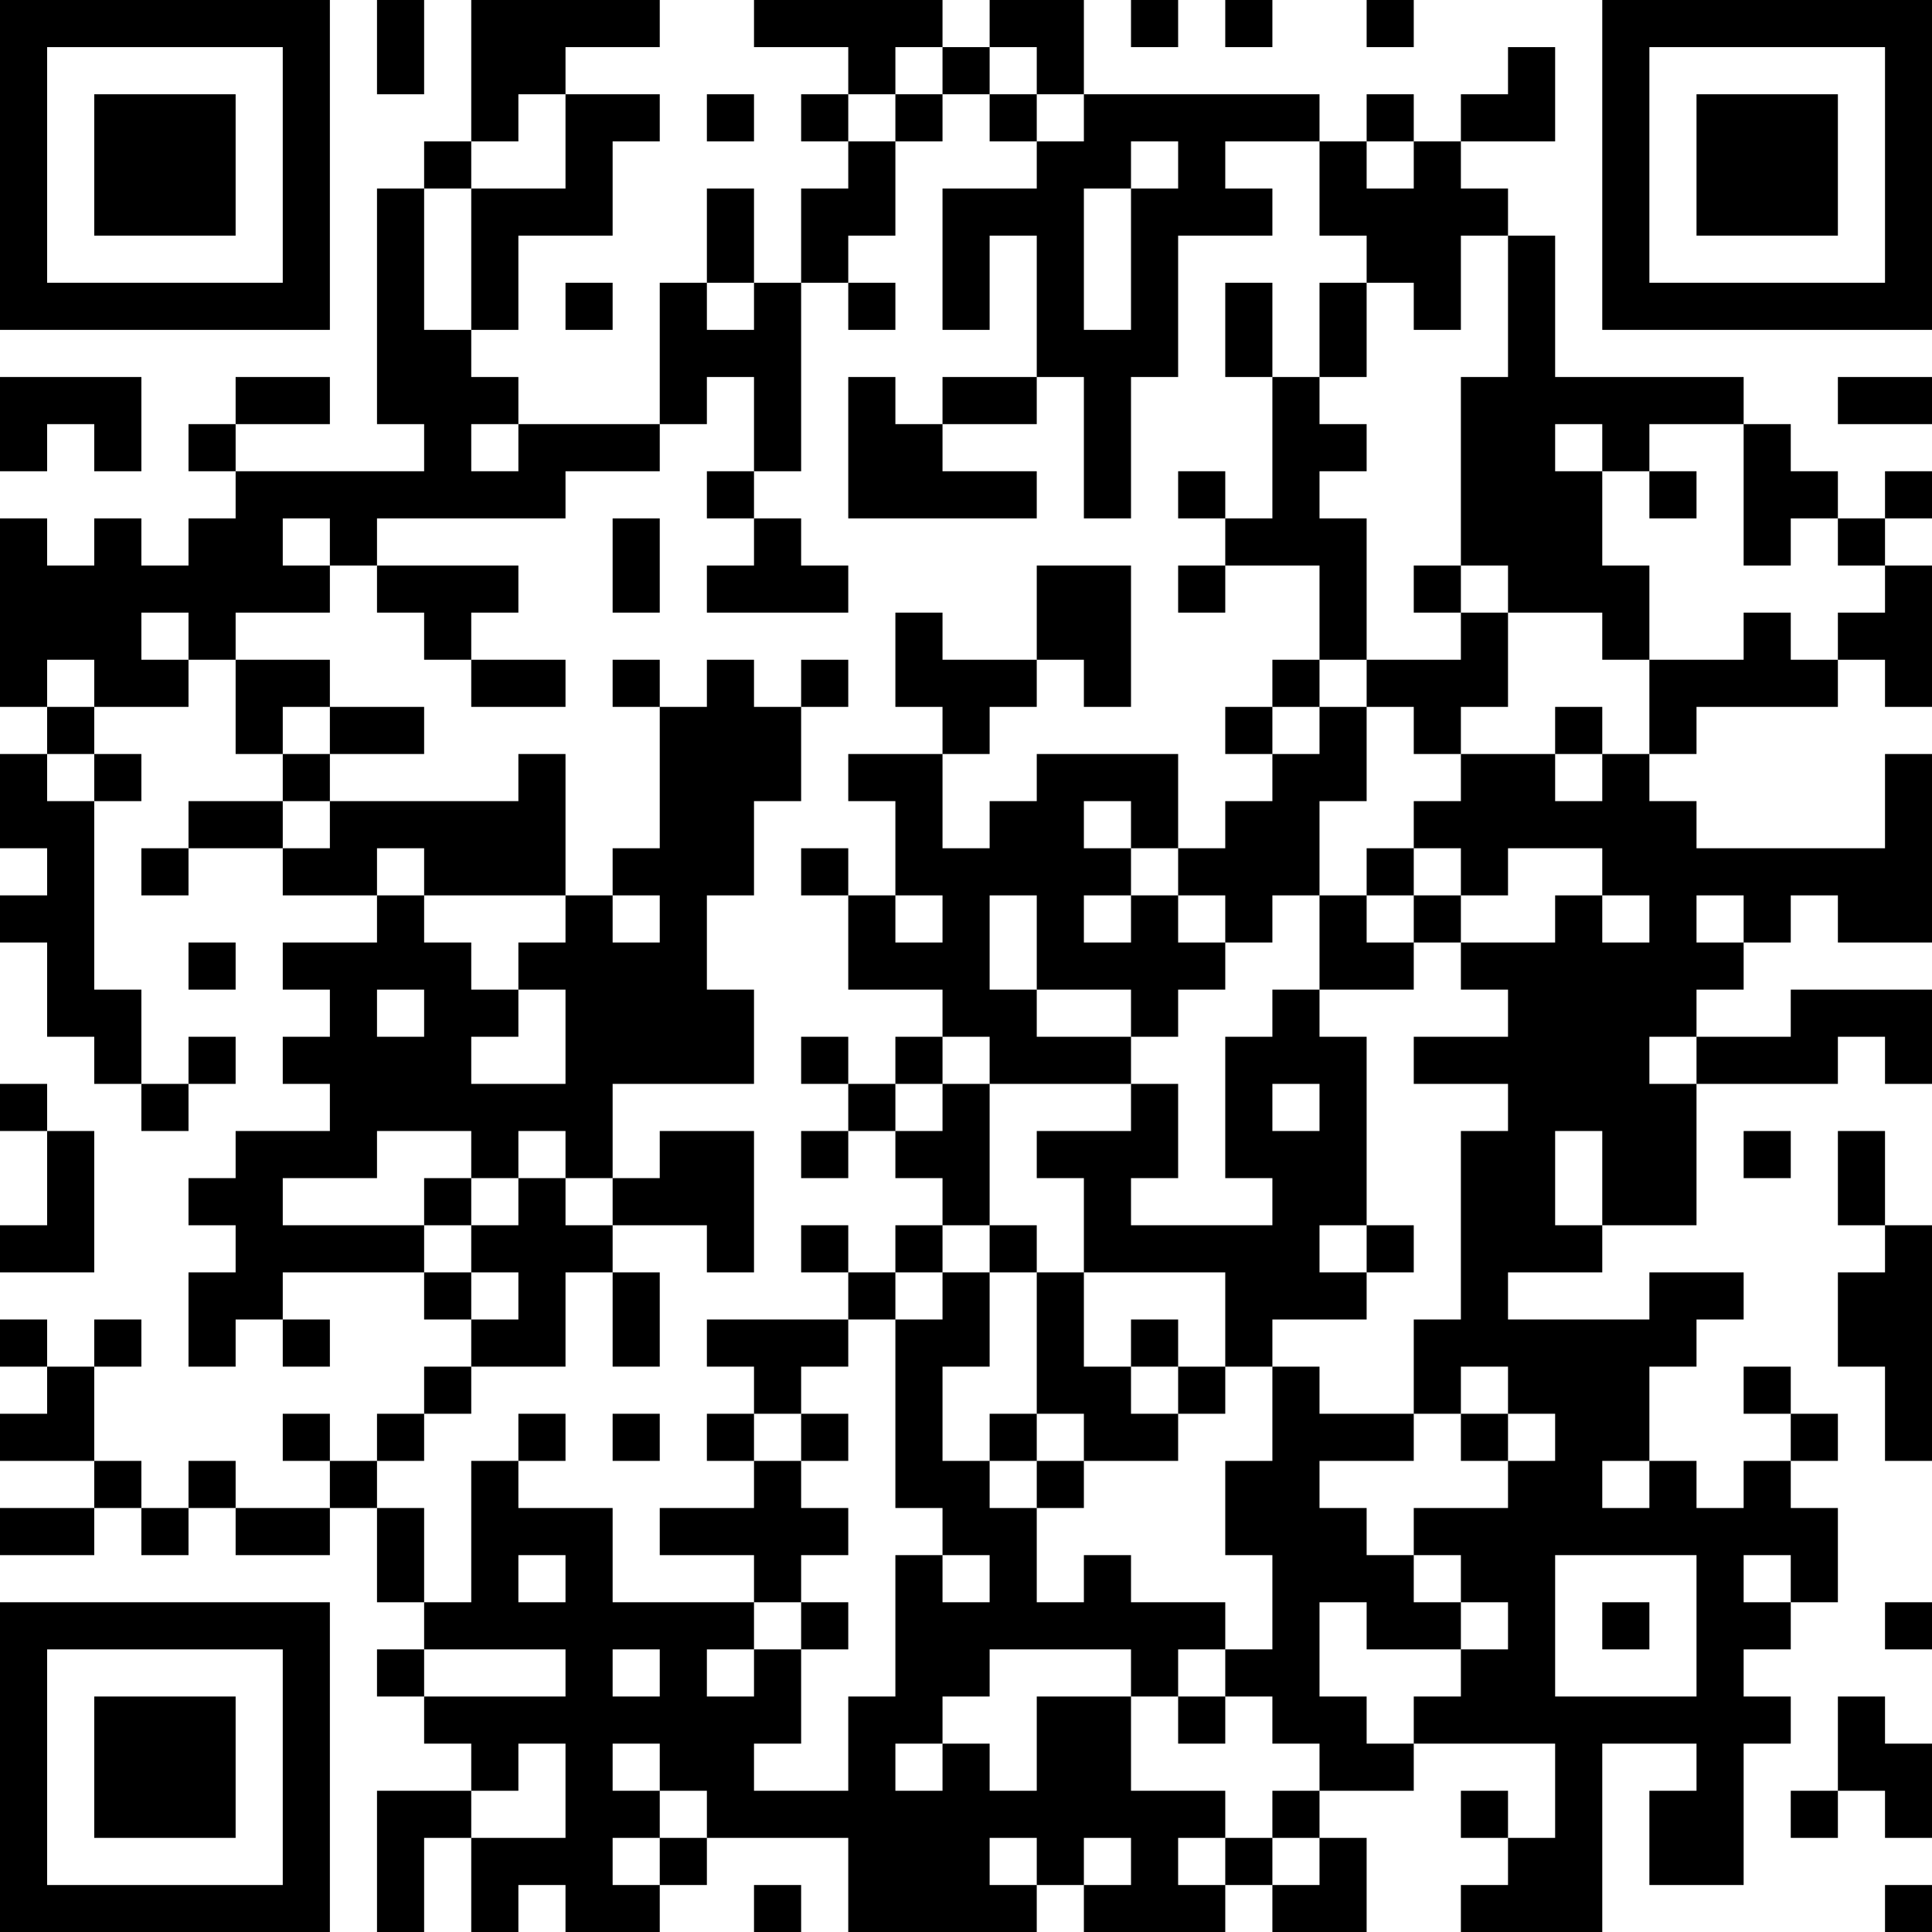<?xml version="1.0" encoding="UTF-8"?>
<svg xmlns="http://www.w3.org/2000/svg" version="1.1" width="250" height="250" viewBox="0 0 250 250"><rect x="0" y="0" width="250" height="250" fill="#ffffff"/><g transform="scale(6.098)"><g transform="translate(0,0)"><path fill-rule="evenodd" d="M8 0L8 2L9 2L9 0ZM10 0L10 3L9 3L9 4L8 4L8 9L9 9L9 10L5 10L5 9L7 9L7 8L5 8L5 9L4 9L4 10L5 10L5 11L4 11L4 12L3 12L3 11L2 11L2 12L1 12L1 11L0 11L0 15L1 15L1 16L0 16L0 18L1 18L1 19L0 19L0 20L1 20L1 22L2 22L2 23L3 23L3 24L4 24L4 23L5 23L5 22L4 22L4 23L3 23L3 21L2 21L2 17L3 17L3 16L2 16L2 15L4 15L4 14L5 14L5 16L6 16L6 17L4 17L4 18L3 18L3 19L4 19L4 18L6 18L6 19L8 19L8 20L6 20L6 21L7 21L7 22L6 22L6 23L7 23L7 24L5 24L5 25L4 25L4 26L5 26L5 27L4 27L4 29L5 29L5 28L6 28L6 29L7 29L7 28L6 28L6 27L9 27L9 28L10 28L10 29L9 29L9 30L8 30L8 31L7 31L7 30L6 30L6 31L7 31L7 32L5 32L5 31L4 31L4 32L3 32L3 31L2 31L2 29L3 29L3 28L2 28L2 29L1 29L1 28L0 28L0 29L1 29L1 30L0 30L0 31L2 31L2 32L0 32L0 33L2 33L2 32L3 32L3 33L4 33L4 32L5 32L5 33L7 33L7 32L8 32L8 34L9 34L9 35L8 35L8 36L9 36L9 37L10 37L10 38L8 38L8 41L9 41L9 39L10 39L10 41L11 41L11 40L12 40L12 41L14 41L14 40L15 40L15 39L18 39L18 41L22 41L22 40L23 40L23 41L26 41L26 40L27 40L27 41L29 41L29 39L28 39L28 38L30 38L30 37L33 37L33 39L32 39L32 38L31 38L31 39L32 39L32 40L31 40L31 41L34 41L34 37L36 37L36 38L35 38L35 40L37 40L37 37L38 37L38 36L37 36L37 35L38 35L38 34L39 34L39 32L38 32L38 31L39 31L39 30L38 30L38 29L37 29L37 30L38 30L38 31L37 31L37 32L36 32L36 31L35 31L35 29L36 29L36 28L37 28L37 27L35 27L35 28L32 28L32 27L34 27L34 26L36 26L36 23L39 23L39 22L40 22L40 23L41 23L41 21L38 21L38 22L36 22L36 21L37 21L37 20L38 20L38 19L39 19L39 20L41 20L41 16L40 16L40 18L36 18L36 17L35 17L35 16L36 16L36 15L39 15L39 14L40 14L40 15L41 15L41 12L40 12L40 11L41 11L41 10L40 10L40 11L39 11L39 10L38 10L38 9L37 9L37 8L33 8L33 5L32 5L32 4L31 4L31 3L33 3L33 1L32 1L32 2L31 2L31 3L30 3L30 2L29 2L29 3L28 3L28 2L23 2L23 0L21 0L21 1L20 1L20 0L16 0L16 1L18 1L18 2L17 2L17 3L18 3L18 4L17 4L17 6L16 6L16 4L15 4L15 6L14 6L14 9L11 9L11 8L10 8L10 7L11 7L11 5L13 5L13 3L14 3L14 2L12 2L12 1L14 1L14 0ZM24 0L24 1L25 1L25 0ZM26 0L26 1L27 1L27 0ZM29 0L29 1L30 1L30 0ZM19 1L19 2L18 2L18 3L19 3L19 5L18 5L18 6L17 6L17 10L16 10L16 8L15 8L15 9L14 9L14 10L12 10L12 11L8 11L8 12L7 12L7 11L6 11L6 12L7 12L7 13L5 13L5 14L7 14L7 15L6 15L6 16L7 16L7 17L6 17L6 18L7 18L7 17L11 17L11 16L12 16L12 19L9 19L9 18L8 18L8 19L9 19L9 20L10 20L10 21L11 21L11 22L10 22L10 23L12 23L12 21L11 21L11 20L12 20L12 19L13 19L13 20L14 20L14 19L13 19L13 18L14 18L14 15L15 15L15 14L16 14L16 15L17 15L17 17L16 17L16 19L15 19L15 21L16 21L16 23L13 23L13 25L12 25L12 24L11 24L11 25L10 25L10 24L8 24L8 25L6 25L6 26L9 26L9 27L10 27L10 28L11 28L11 27L10 27L10 26L11 26L11 25L12 25L12 26L13 26L13 27L12 27L12 29L10 29L10 30L9 30L9 31L8 31L8 32L9 32L9 34L10 34L10 31L11 31L11 32L13 32L13 34L16 34L16 35L15 35L15 36L16 36L16 35L17 35L17 37L16 37L16 38L18 38L18 36L19 36L19 33L20 33L20 34L21 34L21 33L20 33L20 32L19 32L19 28L20 28L20 27L21 27L21 29L20 29L20 31L21 31L21 32L22 32L22 34L23 34L23 33L24 33L24 34L26 34L26 35L25 35L25 36L24 36L24 35L21 35L21 36L20 36L20 37L19 37L19 38L20 38L20 37L21 37L21 38L22 38L22 36L24 36L24 38L26 38L26 39L25 39L25 40L26 40L26 39L27 39L27 40L28 40L28 39L27 39L27 38L28 38L28 37L27 37L27 36L26 36L26 35L27 35L27 33L26 33L26 31L27 31L27 29L28 29L28 30L30 30L30 31L28 31L28 32L29 32L29 33L30 33L30 34L31 34L31 35L29 35L29 34L28 34L28 36L29 36L29 37L30 37L30 36L31 36L31 35L32 35L32 34L31 34L31 33L30 33L30 32L32 32L32 31L33 31L33 30L32 30L32 29L31 29L31 30L30 30L30 28L31 28L31 24L32 24L32 23L30 23L30 22L32 22L32 21L31 21L31 20L33 20L33 19L34 19L34 20L35 20L35 19L34 19L34 18L32 18L32 19L31 19L31 18L30 18L30 17L31 17L31 16L33 16L33 17L34 17L34 16L35 16L35 14L37 14L37 13L38 13L38 14L39 14L39 13L40 13L40 12L39 12L39 11L38 11L38 12L37 12L37 9L35 9L35 10L34 10L34 9L33 9L33 10L34 10L34 12L35 12L35 14L34 14L34 13L32 13L32 12L31 12L31 8L32 8L32 5L31 5L31 7L30 7L30 6L29 6L29 5L28 5L28 3L26 3L26 4L27 4L27 5L25 5L25 8L24 8L24 11L23 11L23 8L22 8L22 5L21 5L21 7L20 7L20 4L22 4L22 3L23 3L23 2L22 2L22 1L21 1L21 2L20 2L20 1ZM11 2L11 3L10 3L10 4L9 4L9 7L10 7L10 4L12 4L12 2ZM15 2L15 3L16 3L16 2ZM19 2L19 3L20 3L20 2ZM21 2L21 3L22 3L22 2ZM24 3L24 4L23 4L23 7L24 7L24 4L25 4L25 3ZM29 3L29 4L30 4L30 3ZM12 6L12 7L13 7L13 6ZM15 6L15 7L16 7L16 6ZM18 6L18 7L19 7L19 6ZM26 6L26 8L27 8L27 11L26 11L26 10L25 10L25 11L26 11L26 12L25 12L25 13L26 13L26 12L28 12L28 14L27 14L27 15L26 15L26 16L27 16L27 17L26 17L26 18L25 18L25 16L22 16L22 17L21 17L21 18L20 18L20 16L21 16L21 15L22 15L22 14L23 14L23 15L24 15L24 12L22 12L22 14L20 14L20 13L19 13L19 15L20 15L20 16L18 16L18 17L19 17L19 19L18 19L18 18L17 18L17 19L18 19L18 21L20 21L20 22L19 22L19 23L18 23L18 22L17 22L17 23L18 23L18 24L17 24L17 25L18 25L18 24L19 24L19 25L20 25L20 26L19 26L19 27L18 27L18 26L17 26L17 27L18 27L18 28L15 28L15 29L16 29L16 30L15 30L15 31L16 31L16 32L14 32L14 33L16 33L16 34L17 34L17 35L18 35L18 34L17 34L17 33L18 33L18 32L17 32L17 31L18 31L18 30L17 30L17 29L18 29L18 28L19 28L19 27L20 27L20 26L21 26L21 27L22 27L22 30L21 30L21 31L22 31L22 32L23 32L23 31L25 31L25 30L26 30L26 29L27 29L27 28L29 28L29 27L30 27L30 26L29 26L29 22L28 22L28 21L30 21L30 20L31 20L31 19L30 19L30 18L29 18L29 19L28 19L28 17L29 17L29 15L30 15L30 16L31 16L31 15L32 15L32 13L31 13L31 12L30 12L30 13L31 13L31 14L29 14L29 11L28 11L28 10L29 10L29 9L28 9L28 8L29 8L29 6L28 6L28 8L27 8L27 6ZM0 8L0 10L1 10L1 9L2 9L2 10L3 10L3 8ZM18 8L18 11L22 11L22 10L20 10L20 9L22 9L22 8L20 8L20 9L19 9L19 8ZM39 8L39 9L41 9L41 8ZM10 9L10 10L11 10L11 9ZM15 10L15 11L16 11L16 12L15 12L15 13L18 13L18 12L17 12L17 11L16 11L16 10ZM35 10L35 11L36 11L36 10ZM13 11L13 13L14 13L14 11ZM8 12L8 13L9 13L9 14L10 14L10 15L12 15L12 14L10 14L10 13L11 13L11 12ZM3 13L3 14L4 14L4 13ZM1 14L1 15L2 15L2 14ZM13 14L13 15L14 15L14 14ZM17 14L17 15L18 15L18 14ZM28 14L28 15L27 15L27 16L28 16L28 15L29 15L29 14ZM7 15L7 16L9 16L9 15ZM33 15L33 16L34 16L34 15ZM1 16L1 17L2 17L2 16ZM23 17L23 18L24 18L24 19L23 19L23 20L24 20L24 19L25 19L25 20L26 20L26 21L25 21L25 22L24 22L24 21L22 21L22 19L21 19L21 21L22 21L22 22L24 22L24 23L21 23L21 22L20 22L20 23L19 23L19 24L20 24L20 23L21 23L21 26L22 26L22 27L23 27L23 29L24 29L24 30L25 30L25 29L26 29L26 27L23 27L23 25L22 25L22 24L24 24L24 23L25 23L25 25L24 25L24 26L27 26L27 25L26 25L26 22L27 22L27 21L28 21L28 19L27 19L27 20L26 20L26 19L25 19L25 18L24 18L24 17ZM19 19L19 20L20 20L20 19ZM29 19L29 20L30 20L30 19ZM36 19L36 20L37 20L37 19ZM4 20L4 21L5 21L5 20ZM8 21L8 22L9 22L9 21ZM35 22L35 23L36 23L36 22ZM0 23L0 24L1 24L1 26L0 26L0 27L2 27L2 24L1 24L1 23ZM27 23L27 24L28 24L28 23ZM14 24L14 25L13 25L13 26L15 26L15 27L16 27L16 24ZM33 24L33 26L34 26L34 24ZM37 24L37 25L38 25L38 24ZM39 24L39 26L40 26L40 27L39 27L39 29L40 29L40 31L41 31L41 26L40 26L40 24ZM9 25L9 26L10 26L10 25ZM28 26L28 27L29 27L29 26ZM13 27L13 29L14 29L14 27ZM24 28L24 29L25 29L25 28ZM11 30L11 31L12 31L12 30ZM13 30L13 31L14 31L14 30ZM16 30L16 31L17 31L17 30ZM22 30L22 31L23 31L23 30ZM31 30L31 31L32 31L32 30ZM34 31L34 32L35 32L35 31ZM11 33L11 34L12 34L12 33ZM33 33L33 36L36 36L36 33ZM37 33L37 34L38 34L38 33ZM34 34L34 35L35 35L35 34ZM40 34L40 35L41 35L41 34ZM9 35L9 36L12 36L12 35ZM13 35L13 36L14 36L14 35ZM25 36L25 37L26 37L26 36ZM39 36L39 38L38 38L38 39L39 39L39 38L40 38L40 39L41 39L41 37L40 37L40 36ZM11 37L11 38L10 38L10 39L12 39L12 37ZM13 37L13 38L14 38L14 39L13 39L13 40L14 40L14 39L15 39L15 38L14 38L14 37ZM21 39L21 40L22 40L22 39ZM23 39L23 40L24 40L24 39ZM16 40L16 41L17 41L17 40ZM40 40L40 41L41 41L41 40ZM0 0L0 7L7 7L7 0ZM1 1L1 6L6 6L6 1ZM2 2L2 5L5 5L5 2ZM34 0L34 7L41 7L41 0ZM35 1L35 6L40 6L40 1ZM36 2L36 5L39 5L39 2ZM0 34L0 41L7 41L7 34ZM1 35L1 40L6 40L6 35ZM2 36L2 39L5 39L5 36Z" fill="#000000"/></g></g></svg>
